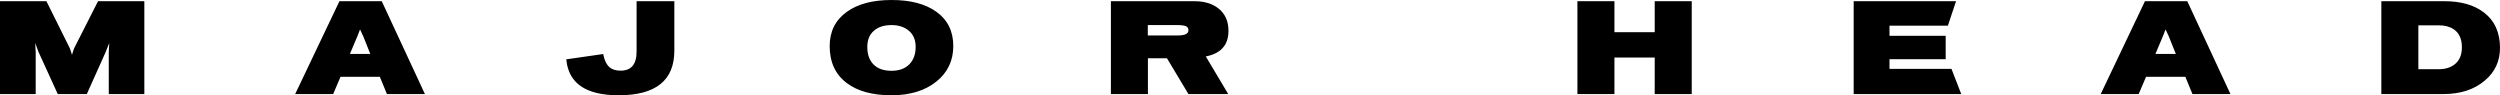 <?xml version="1.0" encoding="utf-8"?>
<svg viewBox="0 0 357.317 13.616" width="357.317" height="13.616" xmlns="http://www.w3.org/2000/svg">
  <path d="M 20.63 13.444 L 20.63 0.173 L 14.012 0.173 L 10.582 6.929 L 10.289 7.825 L 9.996 6.929 L 6.635 0.173 L 0 0.173 L 0 13.444 L 5.101 13.444 L 5.101 7.481 L 5.032 6.153 L 5.515 7.446 L 8.255 13.444 L 12.409 13.444 L 15.098 7.446 L 15.615 6.153 L 15.546 7.446 L 15.546 13.444 L 20.63 13.444 Z M 60.734 13.444 L 54.563 0.173 L 48.514 0.173 L 42.188 13.444 L 47.618 13.444 L 48.669 10.979 L 54.288 10.979 L 55.304 13.444 L 60.734 13.444 Z M 52.926 7.705 L 50.013 7.705 L 51.082 5.171 L 51.461 4.206 L 51.909 5.171 L 52.926 7.705 Z M 96.381 7.239 L 96.381 0.173 L 90.986 0.173 L 90.986 7.377 C 90.986 9.187 90.228 10.1 88.694 10.1 C 88.004 10.1 87.47 9.928 87.091 9.583 C 86.677 9.221 86.402 8.635 86.229 7.808 L 86.212 7.722 L 80.938 8.48 L 80.955 8.635 C 81.317 11.962 83.816 13.616 88.418 13.616 C 93.727 13.616 96.381 11.496 96.381 7.239 Z M 136.25 6.584 C 136.25 4.464 135.44 2.827 133.82 1.672 C 132.251 0.552 130.131 0 127.425 0 C 124.719 0 122.582 0.569 121.014 1.707 C 119.394 2.879 118.584 4.499 118.584 6.584 C 118.584 8.877 119.394 10.635 121.014 11.858 C 122.548 13.03 124.685 13.616 127.425 13.616 C 130.062 13.616 132.2 12.961 133.82 11.669 C 135.44 10.376 136.25 8.67 136.25 6.584 Z M 130.872 6.705 C 130.872 7.756 130.562 8.584 129.959 9.204 C 129.356 9.807 128.511 10.118 127.425 10.118 C 126.305 10.118 125.461 9.825 124.857 9.221 C 124.254 8.618 123.961 7.791 123.961 6.705 C 123.961 5.723 124.271 4.93 124.926 4.378 C 125.547 3.844 126.374 3.585 127.425 3.585 C 128.442 3.585 129.287 3.861 129.925 4.413 C 130.562 4.964 130.872 5.723 130.872 6.705 Z M 175.547 13.444 L 172.341 8.067 C 174.495 7.653 175.581 6.429 175.581 4.413 C 175.581 2.982 175.081 1.914 174.082 1.155 C 173.22 0.5 172.1 0.173 170.721 0.173 L 158.777 0.173 L 158.777 13.444 L 164.068 13.444 L 164.068 8.325 L 166.791 8.325 L 169.859 13.444 L 175.547 13.444 Z M 169.859 4.327 C 169.859 4.826 169.359 5.068 168.342 5.068 L 164.051 5.068 L 164.051 3.585 L 168.308 3.585 C 168.911 3.585 169.342 3.654 169.566 3.775 C 169.756 3.878 169.859 4.068 169.859 4.327 Z M 241.794 13.444 L 241.794 0.173 L 236.502 0.173 L 236.502 4.602 L 230.746 4.602 L 230.746 0.173 L 225.455 0.173 L 225.455 13.444 L 230.746 13.444 L 230.746 8.222 L 236.502 8.222 L 236.502 13.444 L 241.794 13.444 Z M 280.314 13.444 L 278.918 9.842 L 270.059 9.842 L 270.059 8.463 L 278.091 8.463 L 278.091 5.119 L 270.059 5.119 L 270.059 3.672 L 278.401 3.672 L 279.573 0.173 L 264.94 0.173 L 264.94 13.444 L 280.314 13.444 Z M 318.792 13.444 L 312.622 0.173 L 306.572 0.173 L 300.247 13.444 L 305.676 13.444 L 306.727 10.979 L 312.346 10.979 L 313.363 13.444 L 318.792 13.444 Z M 310.984 7.705 L 308.071 7.705 L 309.14 5.171 L 309.519 4.206 L 309.967 5.171 L 310.984 7.705 Z M 357.317 6.843 C 357.317 4.637 356.542 2.948 355.008 1.776 C 353.612 0.707 351.733 0.173 349.389 0.173 L 340.358 0.173 L 340.358 13.444 L 349.217 13.444 C 351.647 13.444 353.629 12.806 355.128 11.531 C 356.593 10.307 357.317 8.739 357.317 6.843 Z M 351.871 6.757 C 351.871 7.877 351.509 8.704 350.785 9.239 C 350.216 9.669 349.458 9.894 348.544 9.894 L 345.649 9.894 L 345.649 3.62 L 348.562 3.62 C 349.406 3.62 350.113 3.792 350.682 4.171 C 351.474 4.688 351.871 5.567 351.871 6.757 Z" style="white-space: pre;"/>
</svg>
